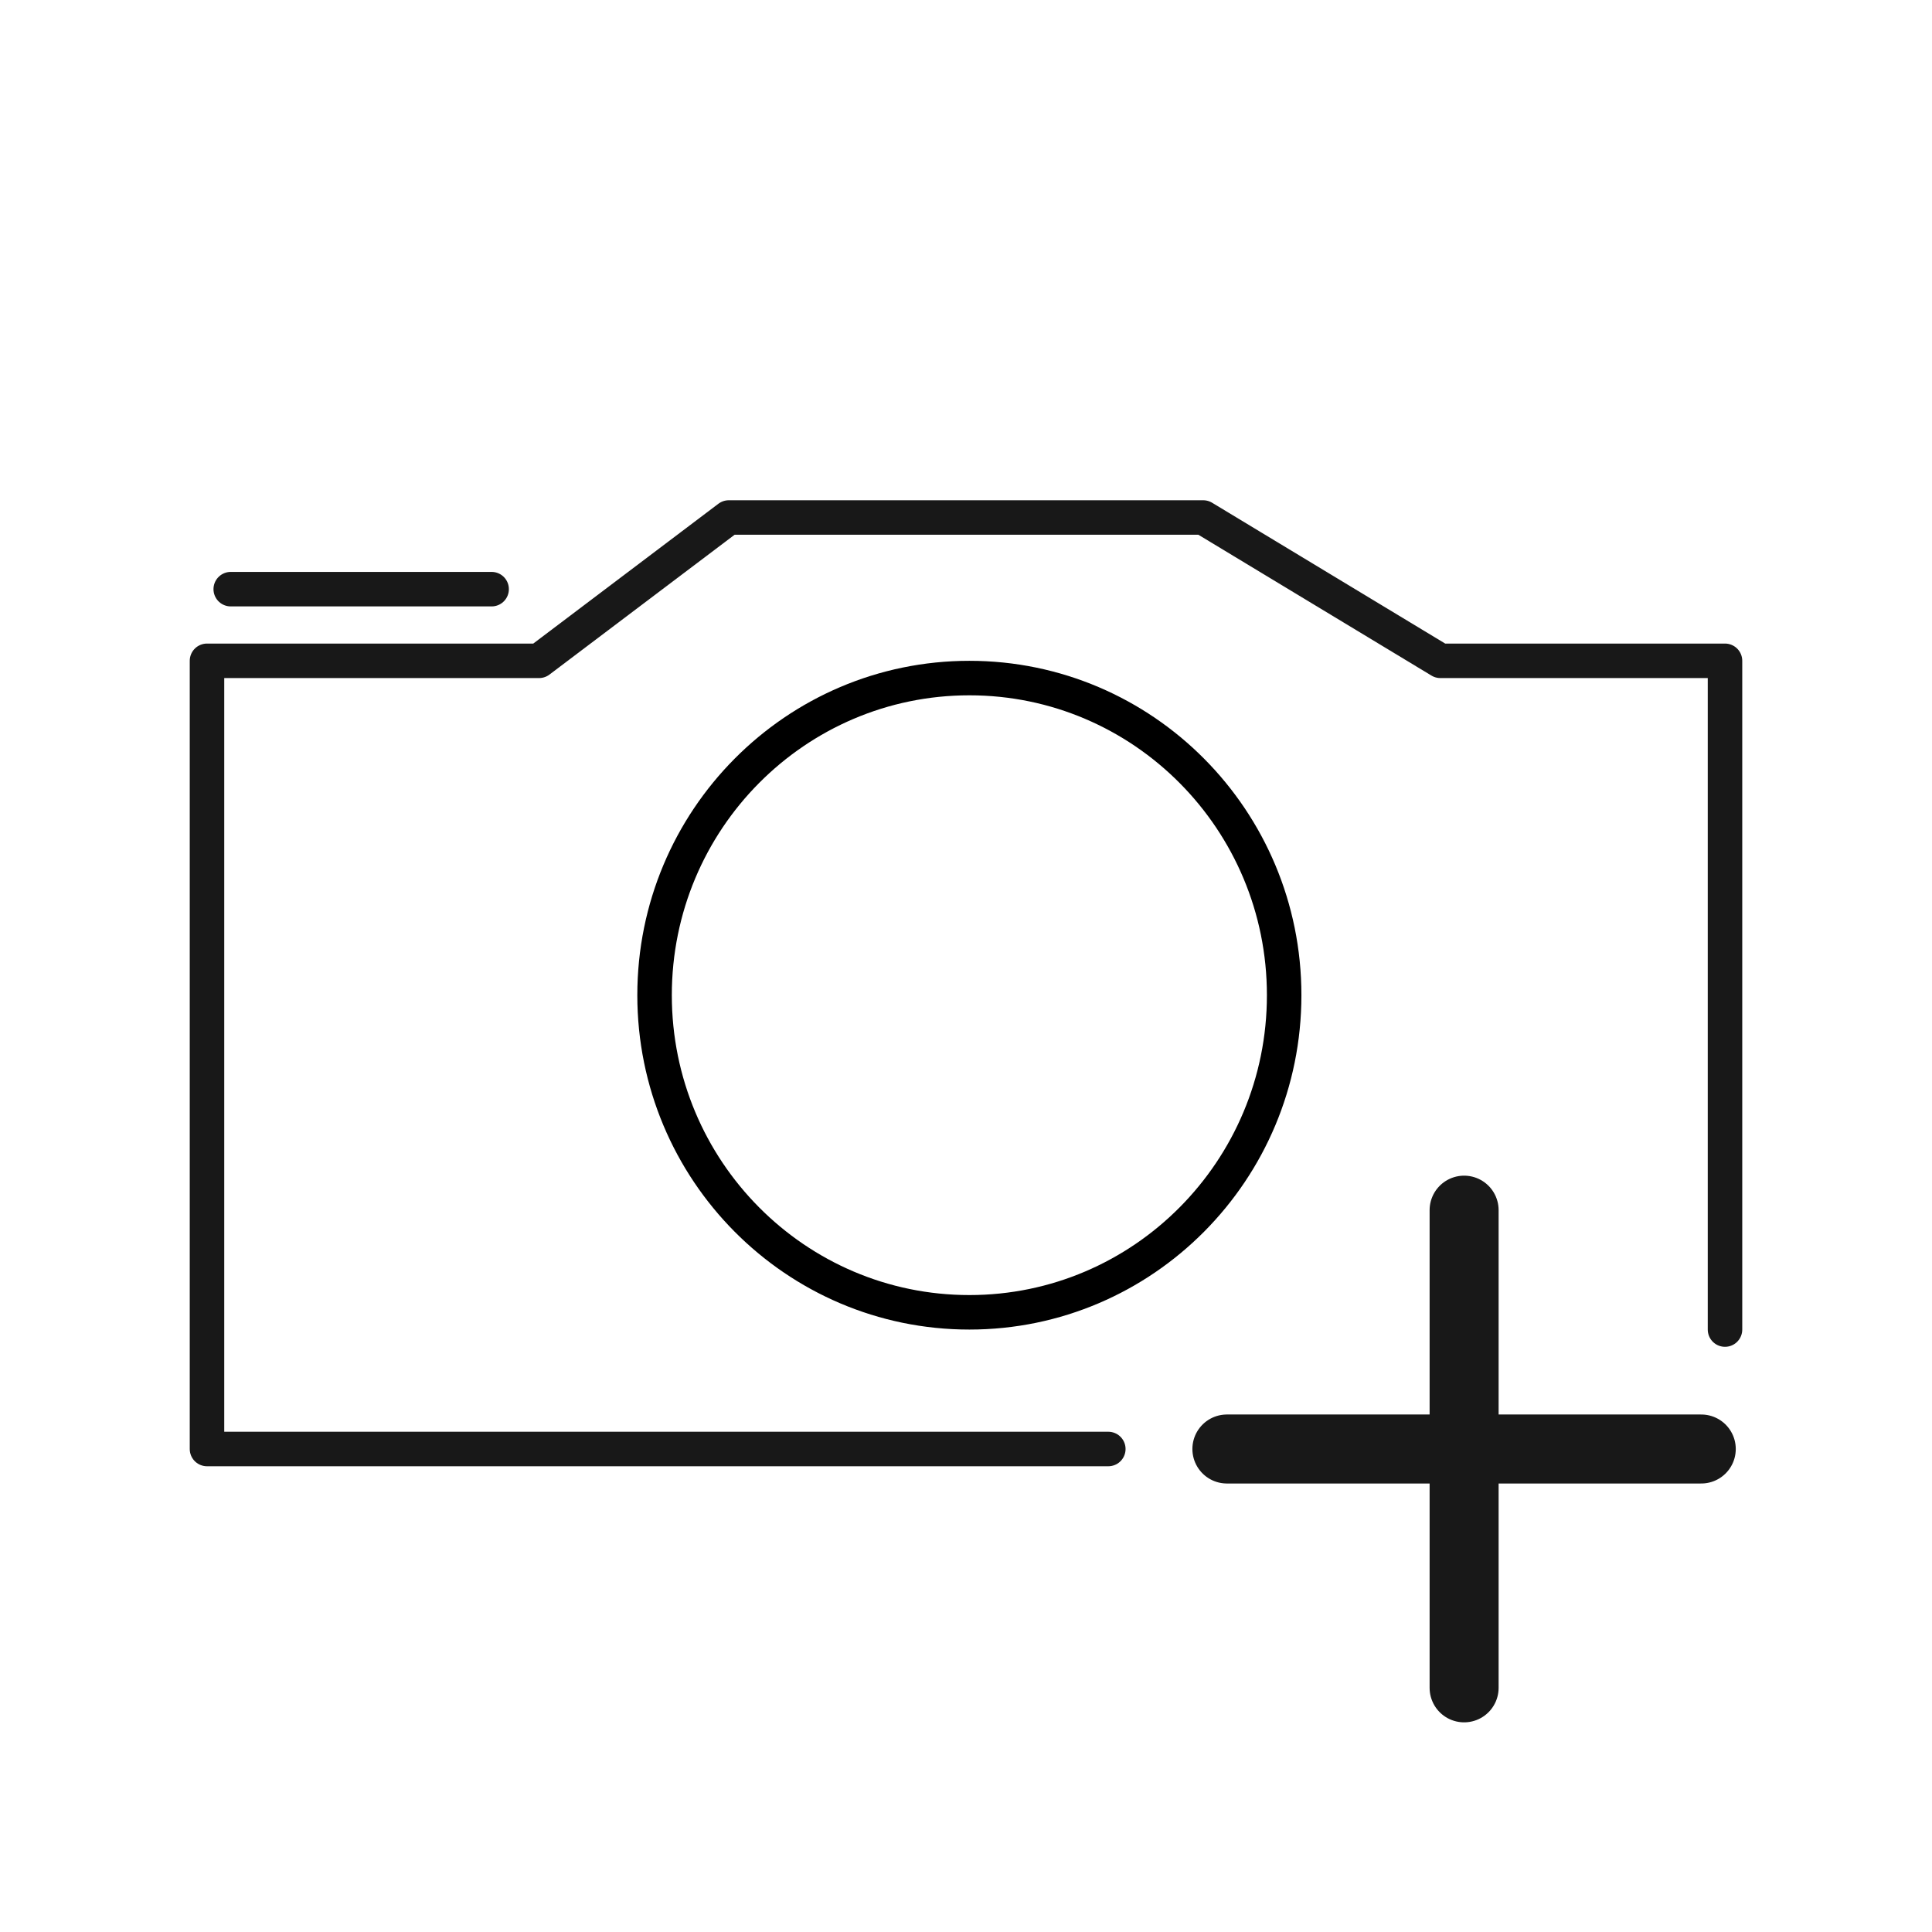 <svg width="56" height="56" viewBox="0 0 56 56" fill="none" xmlns="http://www.w3.org/2000/svg">
<path d="M6.688 17.077H14.25M32.125 42H6V19.154H15.625L21.125 15H34.875L41.75 19.154H50V38.538" stroke="#181818" stroke-linecap="round" stroke-linejoin="round"/>
<path d="M37.222 28.846C37.222 33.926 33.134 38.038 28.098 38.038C23.061 38.038 18.973 33.926 18.973 28.846C18.973 23.766 23.061 19.654 28.098 19.654C33.134 19.654 37.222 23.766 37.222 28.846Z" stroke="black"/>
<path d="M42.438 35.077V48.923M35.562 42H42.438H49.312" stroke="#181818" stroke-width="2" stroke-linecap="round" stroke-linejoin="round"/>
</svg>
